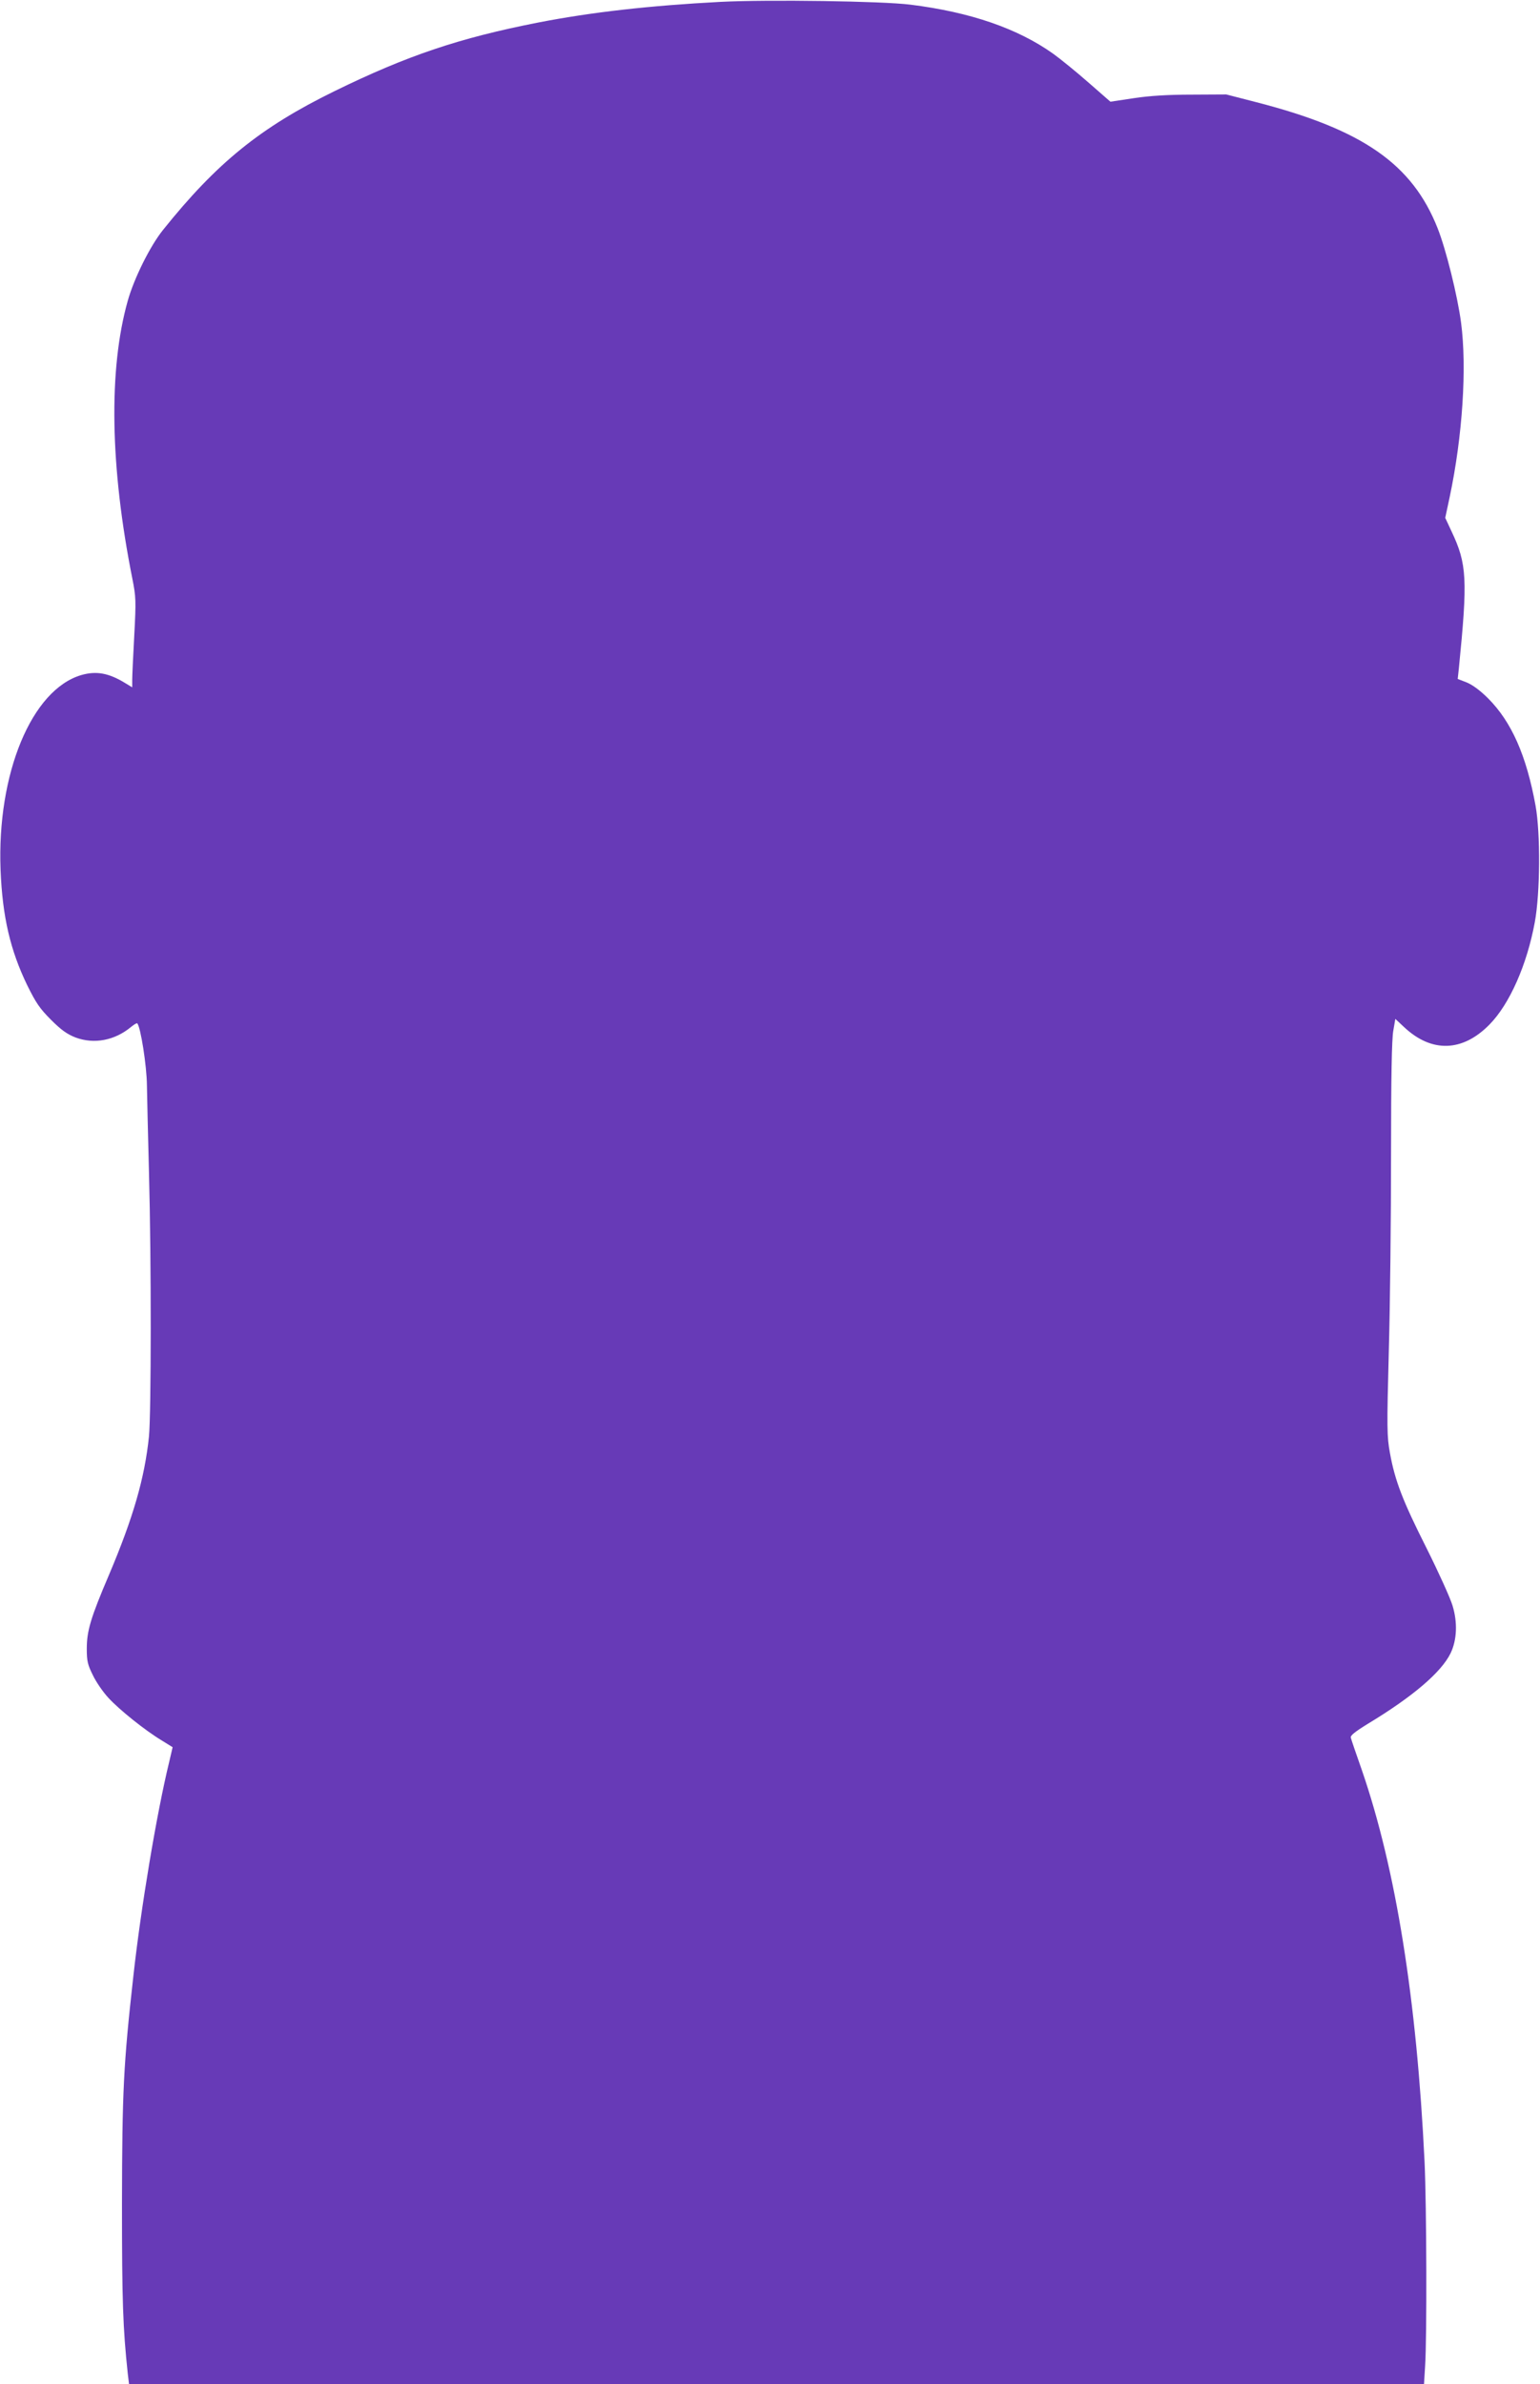 <?xml version="1.0" standalone="no"?>
<!DOCTYPE svg PUBLIC "-//W3C//DTD SVG 20010904//EN"
 "http://www.w3.org/TR/2001/REC-SVG-20010904/DTD/svg10.dtd">
<svg version="1.0" xmlns="http://www.w3.org/2000/svg"
 width="827pt" height="1280pt" viewBox="0 0 827 1280"
 preserveAspectRatio="xMidYMid meet">
<g transform="translate(0,1280) scale(0.1,-0.1)"
fill="#673ab7" stroke="none">
<path d="M3870 12790 c-381 -20 -692 -55 -980 -111 -423 -83 -703 -177 -1095
-369 -396 -194 -631 -384 -920 -745 -69 -86 -155 -259 -189 -380 -104 -369
-95 -893 25 -1493 19 -96 20 -116 10 -303 -6 -110 -11 -218 -11 -240 l0 -39
-38 23 c-88 54 -155 66 -235 43 -267 -78 -454 -529 -434 -1046 10 -251 52
-431 143 -619 47 -95 67 -125 128 -186 55 -55 86 -77 132 -95 100 -37 210 -16
298 57 16 13 31 22 33 19 18 -18 51 -228 52 -333 1 -65 6 -275 11 -468 13
-475 12 -1289 0 -1416 -23 -223 -84 -435 -214 -742 -100 -234 -120 -303 -120
-399 0 -66 5 -86 33 -142 17 -36 55 -91 84 -122 58 -63 196 -174 286 -228 l58
-36 -18 -77 c-68 -279 -153 -789 -193 -1153 -53 -474 -60 -616 -61 -1220 0
-525 5 -668 31 -912 l7 -58 3477 0 3477 0 6 98 c10 150 8 863 -3 1097 -42 871
-154 1571 -336 2100 -31 88 -58 167 -60 176 -4 11 22 32 92 75 240 145 394
276 444 379 34 71 38 165 10 256 -12 40 -75 179 -140 309 -127 252 -169 360
-196 510 -16 88 -17 129 -6 545 7 248 12 722 12 1054 0 419 4 623 12 667 l11
64 47 -44 c148 -139 314 -134 459 14 108 110 201 321 243 549 29 157 31 477 4
626 -49 269 -129 450 -255 576 -42 42 -83 72 -114 85 l-49 19 6 55 c48 480 44
562 -39 737 l-34 73 24 112 c69 327 93 694 61 936 -19 144 -81 394 -126 507
-136 344 -401 529 -972 676 l-163 42 -185 -1 c-125 0 -226 -6 -311 -19 l-126
-19 -119 104 c-65 57 -150 126 -189 154 -190 135 -444 223 -766 263 -148 19
-765 28 -1019 15z"/>
</g>
</svg>
